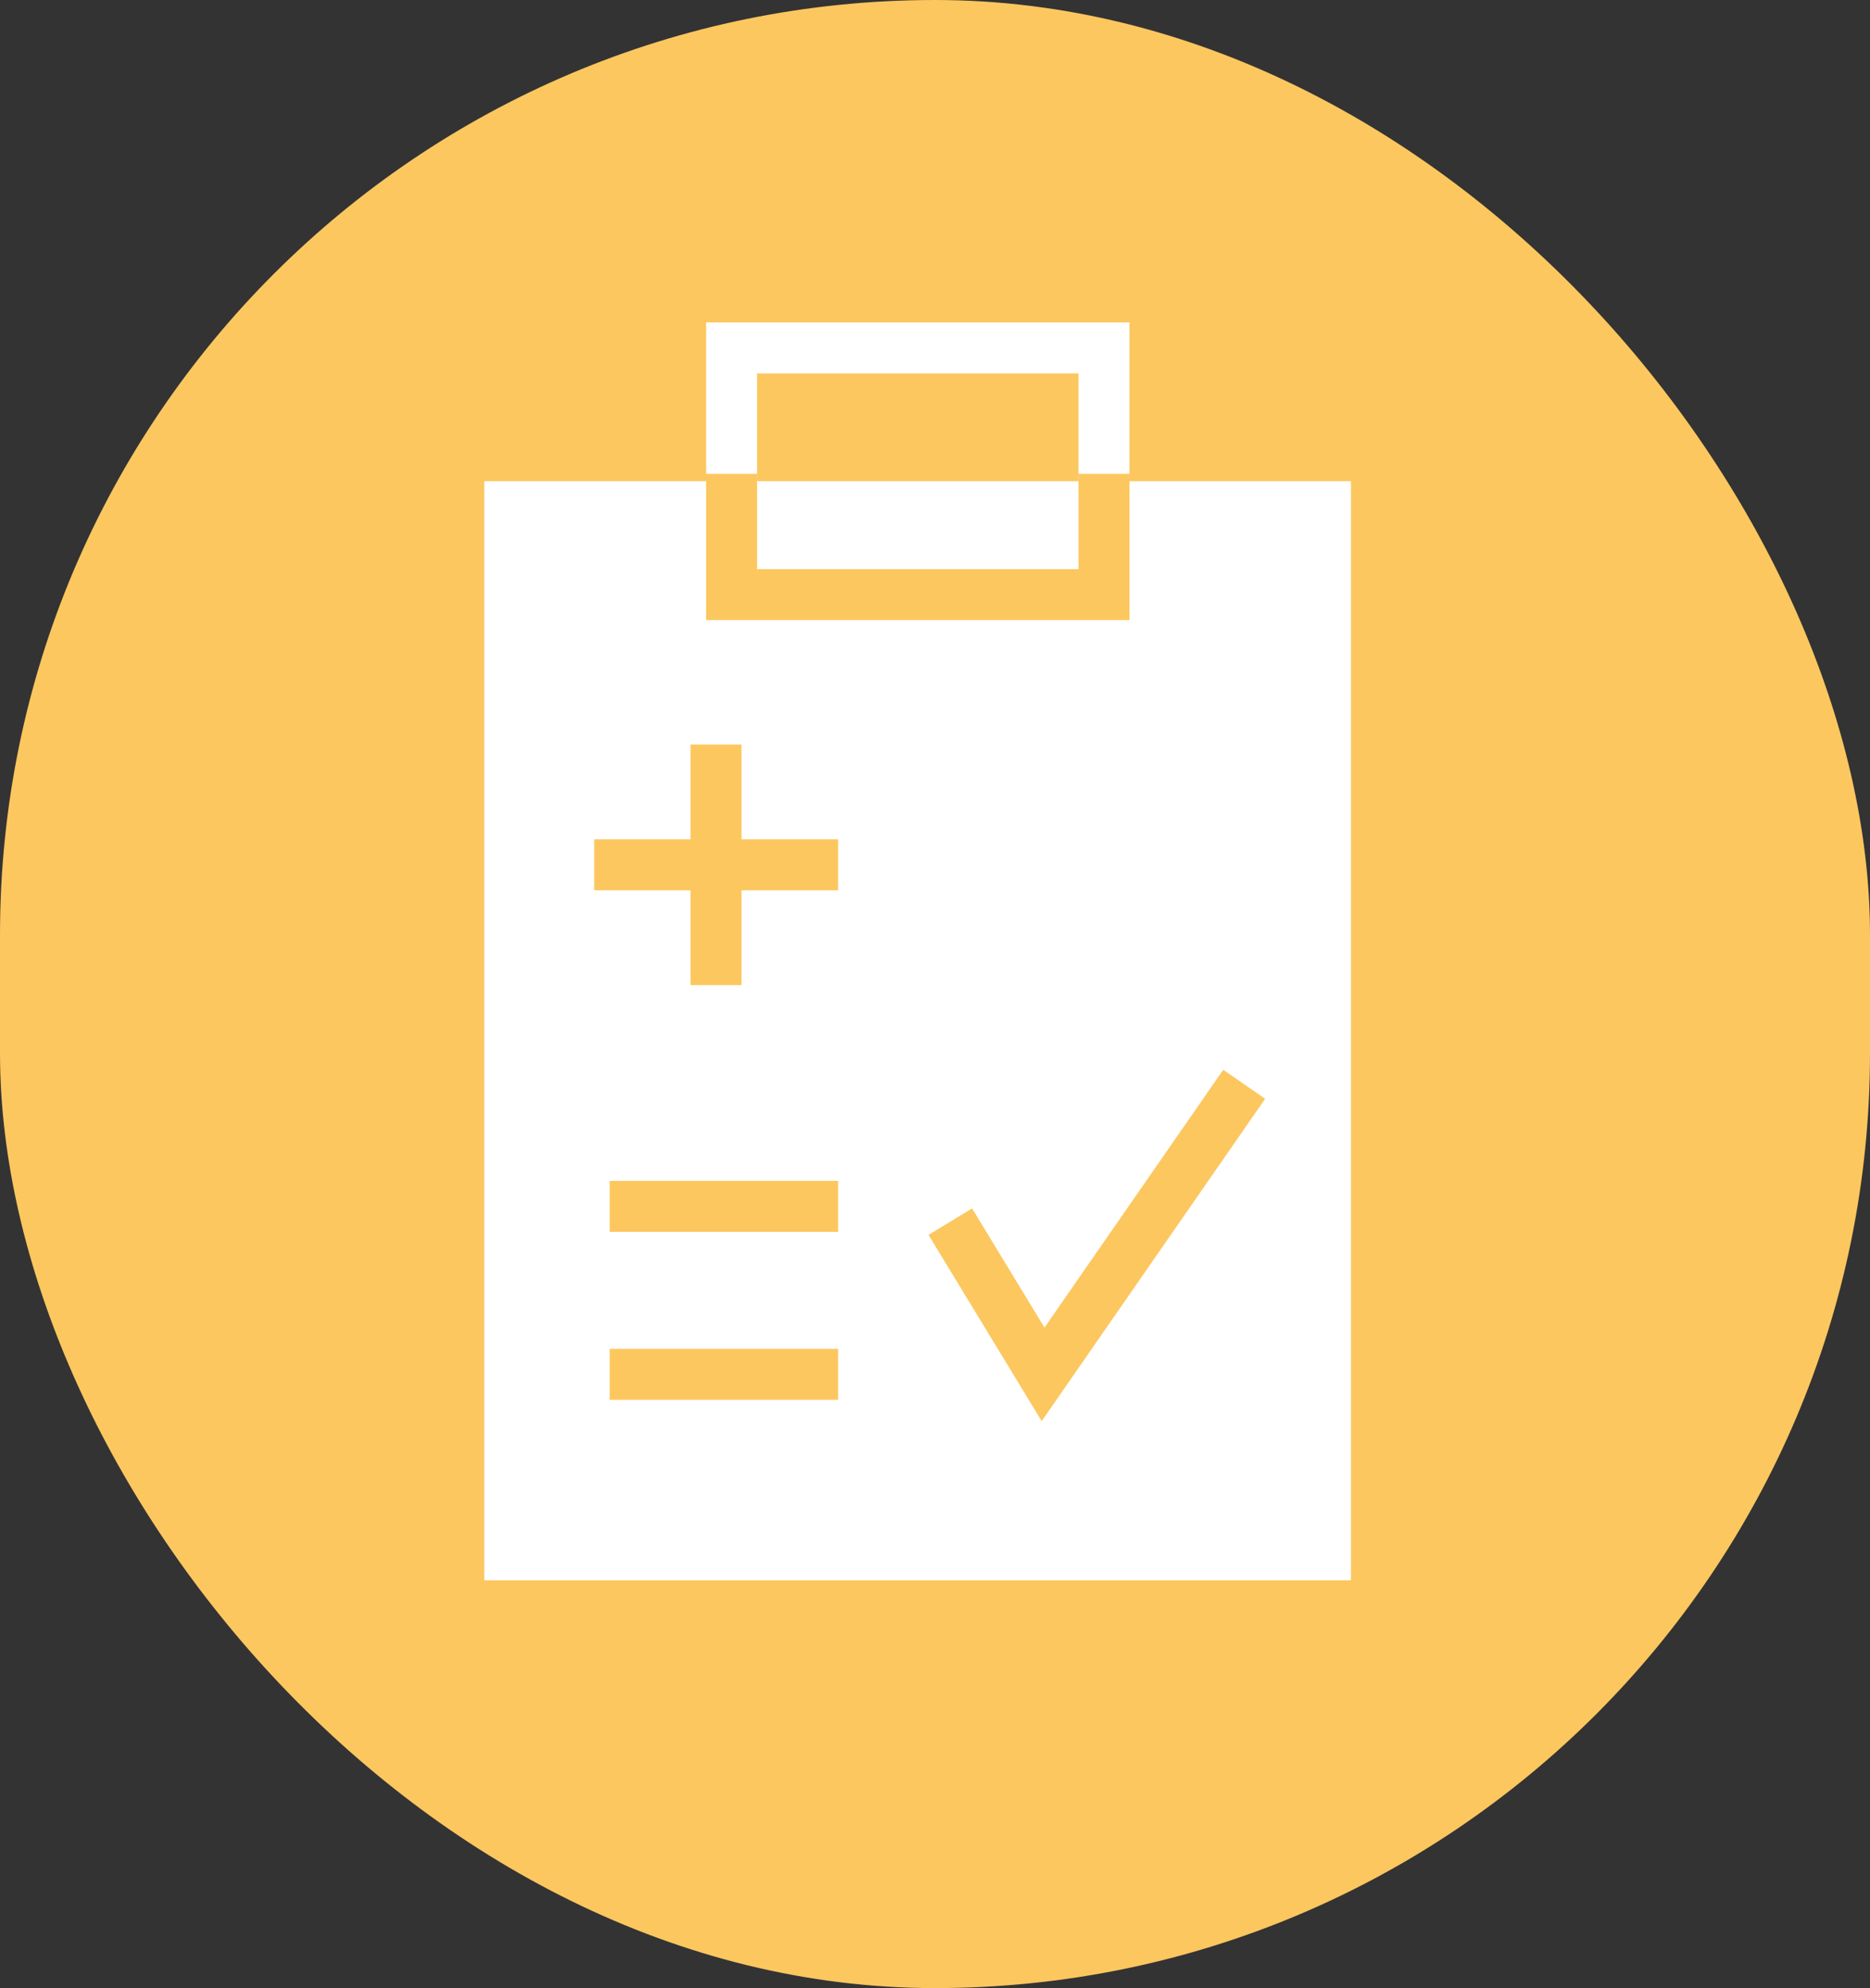 <?xml version="1.0" encoding="UTF-8"?>
<svg id="Layer_2" data-name="Layer 2" xmlns="http://www.w3.org/2000/svg" xmlns:xlink="http://www.w3.org/1999/xlink" viewBox="0 0 73.36 78">
  <rect x="0" y="0" width="73.36" height="78" fill="#333333" stroke="none"/>
  <defs>
    <style>
      .cls-1 {
        fill: #fff;
      }

      .cls-2 {
        fill: #fcc75f;
      }

      .cls-3 {
        clip-path: url(#clippath);
      }

      .cls-4 {
        stroke: #fcc75f;
      }

      .cls-4, .cls-5, .cls-6 {
        fill: none;
      }

      .cls-4, .cls-6 {
        stroke-miterlimit: 10;
        stroke-width: 2px;
      }

      .cls-6 {
        stroke: #fff;
        stroke-linecap: round;
      }
    </style>
    <clipPath id="clippath">
      <rect class="cls-5" x="19" y="12" width="34" height="50"/>
    </clipPath>
  </defs>
  <g id="Layer_1-2" data-name="Layer 1">
    <rect class="cls-2" x="0" y="0" width="73.36" height="78" rx="36.68" ry="36.68"/>
    <g class="cls-3">
      <g>
        <path class="cls-1" d="m53,18.88H19v43.12h34V18.88Z"/>
        <path class="cls-6" d="m43.31,13.65h-14.61v9.69h14.61v-9.69Z"/>
        <path class="cls-4" d="m43.31,18.59v4.74h-14.61v-4.74"/>
        <path class="cls-4" d="m23.31,33.93h9.57"/>
        <path class="cls-4" d="m28.09,29.21v9.44"/>
        <path class="cls-4" d="m23.92,53.92h8.96"/>
        <path class="cls-4" d="m23.92,47.33h8.96"/>
        <path class="cls-4" d="m37.28,47.93l3.64,5.99,7.89-11.38"/>
      </g>
    </g>
  </g>
</svg>